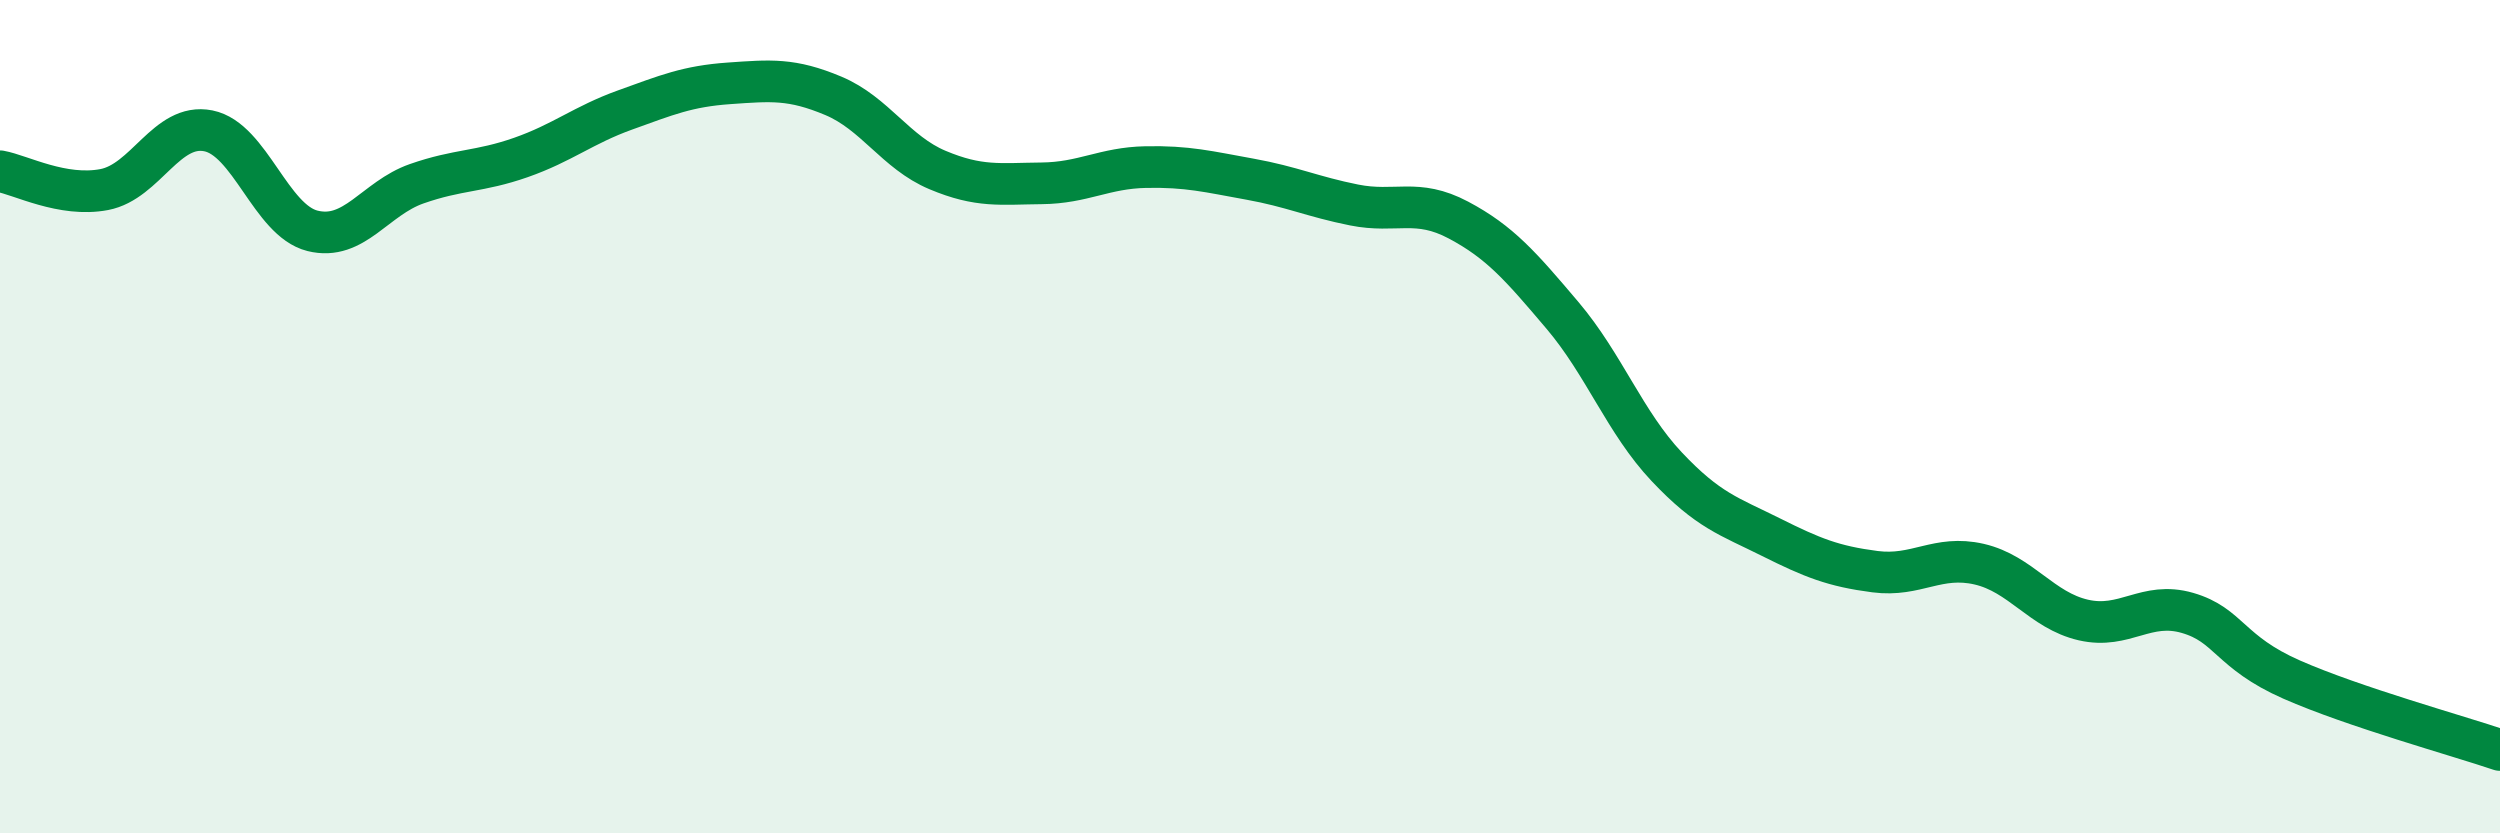 
    <svg width="60" height="20" viewBox="0 0 60 20" xmlns="http://www.w3.org/2000/svg">
      <path
        d="M 0,4.11 C 0.5,4.2 1.5,4.74 2.5,4.55 C 3.5,4.36 4,2.94 5,3.14 C 6,3.34 6.5,5.29 7.5,5.54 C 8.5,5.79 9,4.76 10,4.41 C 11,4.06 11.5,4.13 12.5,3.78 C 13.5,3.43 14,3 15,2.64 C 16,2.28 16.5,2.07 17.5,2 C 18.5,1.93 19,1.88 20,2.3 C 21,2.72 21.5,3.66 22.5,4.08 C 23.5,4.5 24,4.41 25,4.4 C 26,4.39 26.5,4.03 27.5,4.01 C 28.5,3.99 29,4.12 30,4.3 C 31,4.48 31.5,4.72 32.5,4.92 C 33.5,5.12 34,4.75 35,5.28 C 36,5.81 36.5,6.39 37.5,7.57 C 38.5,8.75 39,10.14 40,11.2 C 41,12.26 41.5,12.39 42.5,12.89 C 43.5,13.39 44,13.59 45,13.72 C 46,13.85 46.5,13.31 47.5,13.54 C 48.5,13.77 49,14.65 50,14.88 C 51,15.11 51.5,14.42 52.5,14.71 C 53.5,15 53.5,15.65 55,16.31 C 56.5,16.97 59,17.66 60,18L60 20L0 20Z"
        fill="#008740"
        opacity="0.1"
        stroke-linecap="round"
        stroke-linejoin="round"
      />
      <path
        d="M 0,4.11 C 0.5,4.2 1.5,4.74 2.5,4.55 C 3.5,4.36 4,2.94 5,3.14 C 6,3.34 6.5,5.29 7.5,5.54 C 8.5,5.79 9,4.76 10,4.41 C 11,4.06 11.5,4.13 12.5,3.78 C 13.5,3.43 14,3 15,2.64 C 16,2.28 16.5,2.07 17.5,2 C 18.5,1.93 19,1.88 20,2.3 C 21,2.72 21.5,3.66 22.5,4.08 C 23.5,4.5 24,4.41 25,4.4 C 26,4.39 26.5,4.03 27.5,4.01 C 28.5,3.99 29,4.12 30,4.3 C 31,4.48 31.5,4.72 32.5,4.92 C 33.5,5.12 34,4.75 35,5.28 C 36,5.81 36.5,6.39 37.5,7.57 C 38.5,8.75 39,10.14 40,11.2 C 41,12.26 41.5,12.39 42.5,12.89 C 43.5,13.39 44,13.59 45,13.72 C 46,13.85 46.5,13.31 47.5,13.54 C 48.5,13.77 49,14.65 50,14.88 C 51,15.11 51.5,14.42 52.5,14.71 C 53.5,15 53.5,15.65 55,16.31 C 56.5,16.97 59,17.66 60,18"
        stroke="#008740"
        stroke-width="1"
        fill="none"
        stroke-linecap="round"
        stroke-linejoin="round"
      />
    </svg>
  